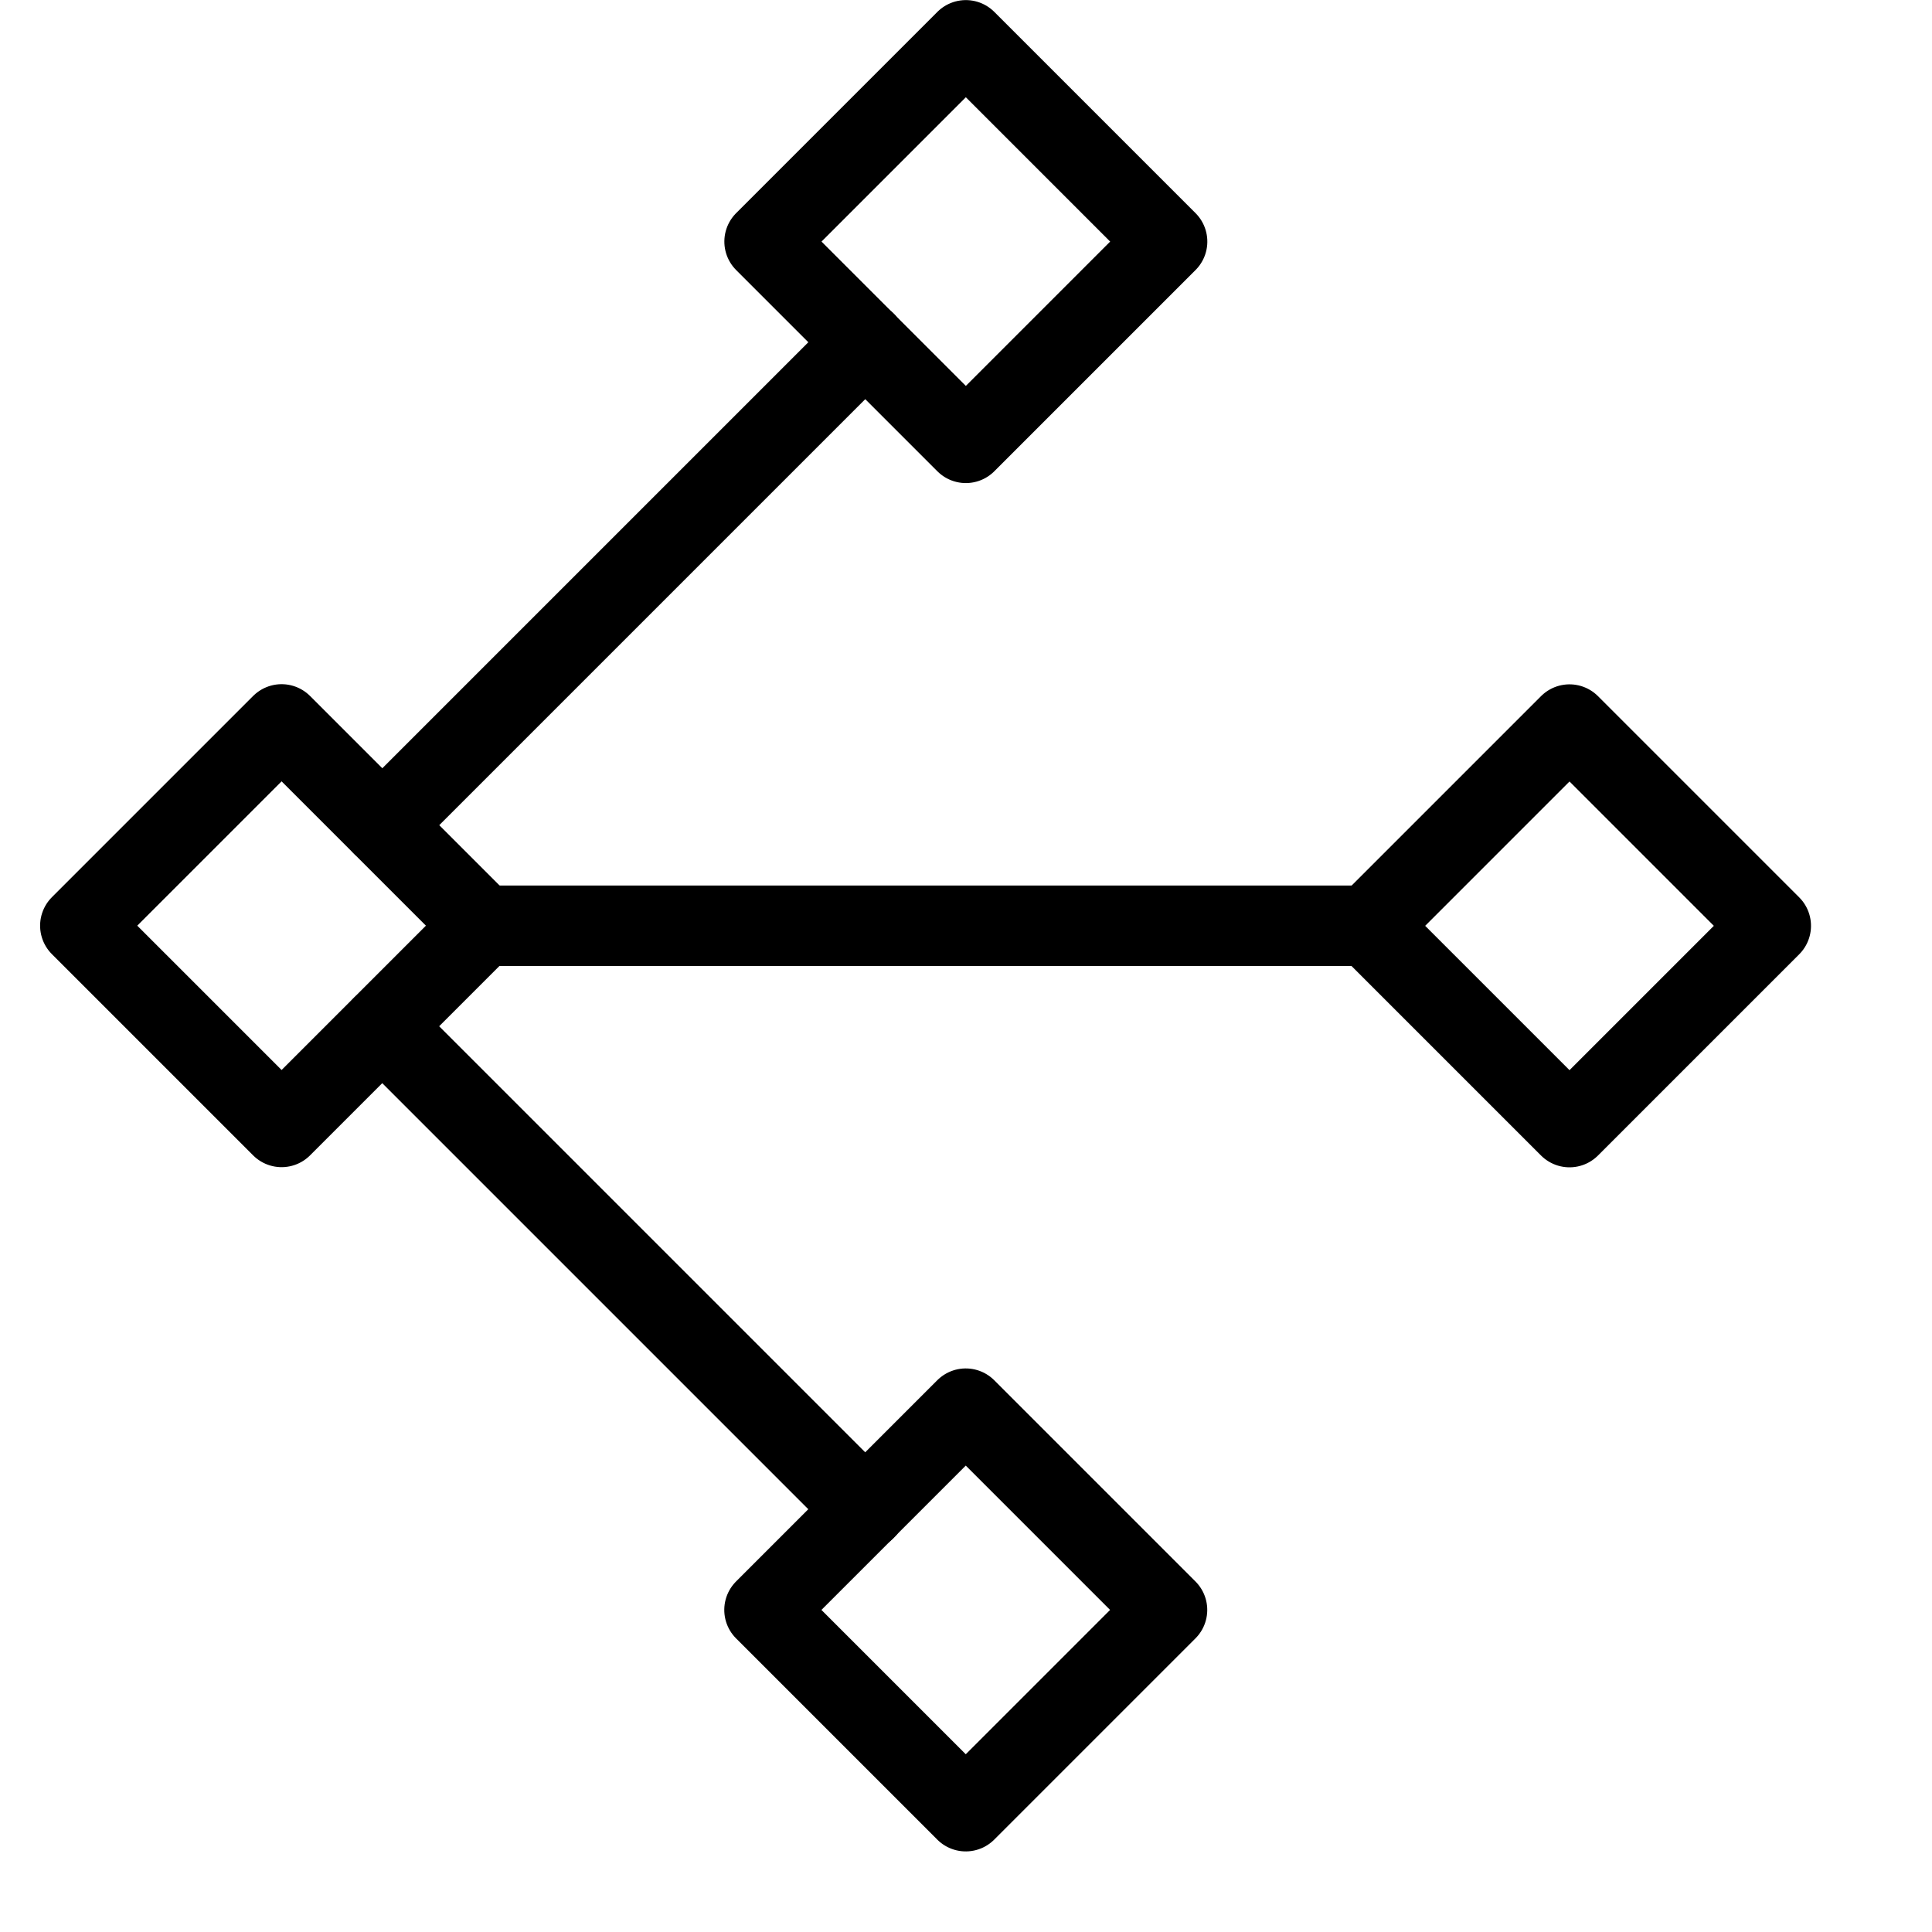 <?xml version="1.0" encoding="utf-8"?>
<!-- Generator: Adobe Illustrator 16.0.3, SVG Export Plug-In . SVG Version: 6.00 Build 0)  -->
<!DOCTYPE svg PUBLIC "-//W3C//DTD SVG 1.1//EN" "http://www.w3.org/Graphics/SVG/1.1/DTD/svg11.dtd">
<svg version="1.1" xmlns="http://www.w3.org/2000/svg" xmlns:xlink="http://www.w3.org/1999/xlink" x="0px" y="0px" width="24px"
	 height="24px" viewBox="0 0 24 24" enable-background="new 0 0 24 24" xml:space="preserve">
<g id="Outline_Icons">
	<g>
		
			<rect x="1.732" y="9.732" transform="matrix(0.707 -0.707 0.707 0.707 -7.107 5.843)" fill="none" stroke="#000000" stroke-linecap="round" stroke-linejoin="round" stroke-miterlimit="10" width="3.536" height="3.536"/>
		
			<rect x="10.232" y="1.232" transform="matrix(0.707 -0.707 0.707 0.707 1.393 9.364)" fill="none" stroke="#000000" stroke-linecap="round" stroke-linejoin="round" stroke-miterlimit="10" width="3.536" height="3.536"/>
		
			<rect x="17.732" y="9.732" transform="matrix(0.707 -0.707 0.707 0.707 -2.42 17.157)" fill="none" stroke="#000000" stroke-linecap="round" stroke-linejoin="round" stroke-miterlimit="10" width="3.536" height="3.536"/>
		
			<rect x="10.232" y="18.232" transform="matrix(0.707 -0.707 0.707 0.707 -10.627 14.343)" fill="none" stroke="#000000" stroke-linecap="round" stroke-linejoin="round" stroke-miterlimit="10" width="3.536" height="3.536"/>
		
			<line fill="none" stroke="#000000" stroke-linecap="round" stroke-linejoin="round" stroke-miterlimit="10" x1="10.75" y1="18.75" x2="4.75" y2="12.75"/>
		
			<line fill="none" stroke="#000000" stroke-linecap="round" stroke-linejoin="round" stroke-miterlimit="10" x1="4.75" y1="10.25" x2="10.75" y2="4.25"/>
		
			<line fill="none" stroke="#000000" stroke-linecap="round" stroke-linejoin="round" stroke-miterlimit="10" x1="6" y1="11.5" x2="17" y2="11.5"/>
	</g>
</g>
<g id="Invisible_Shape">
	<rect x="0" fill="none" width="24" height="24"/>
</g>
</svg>
